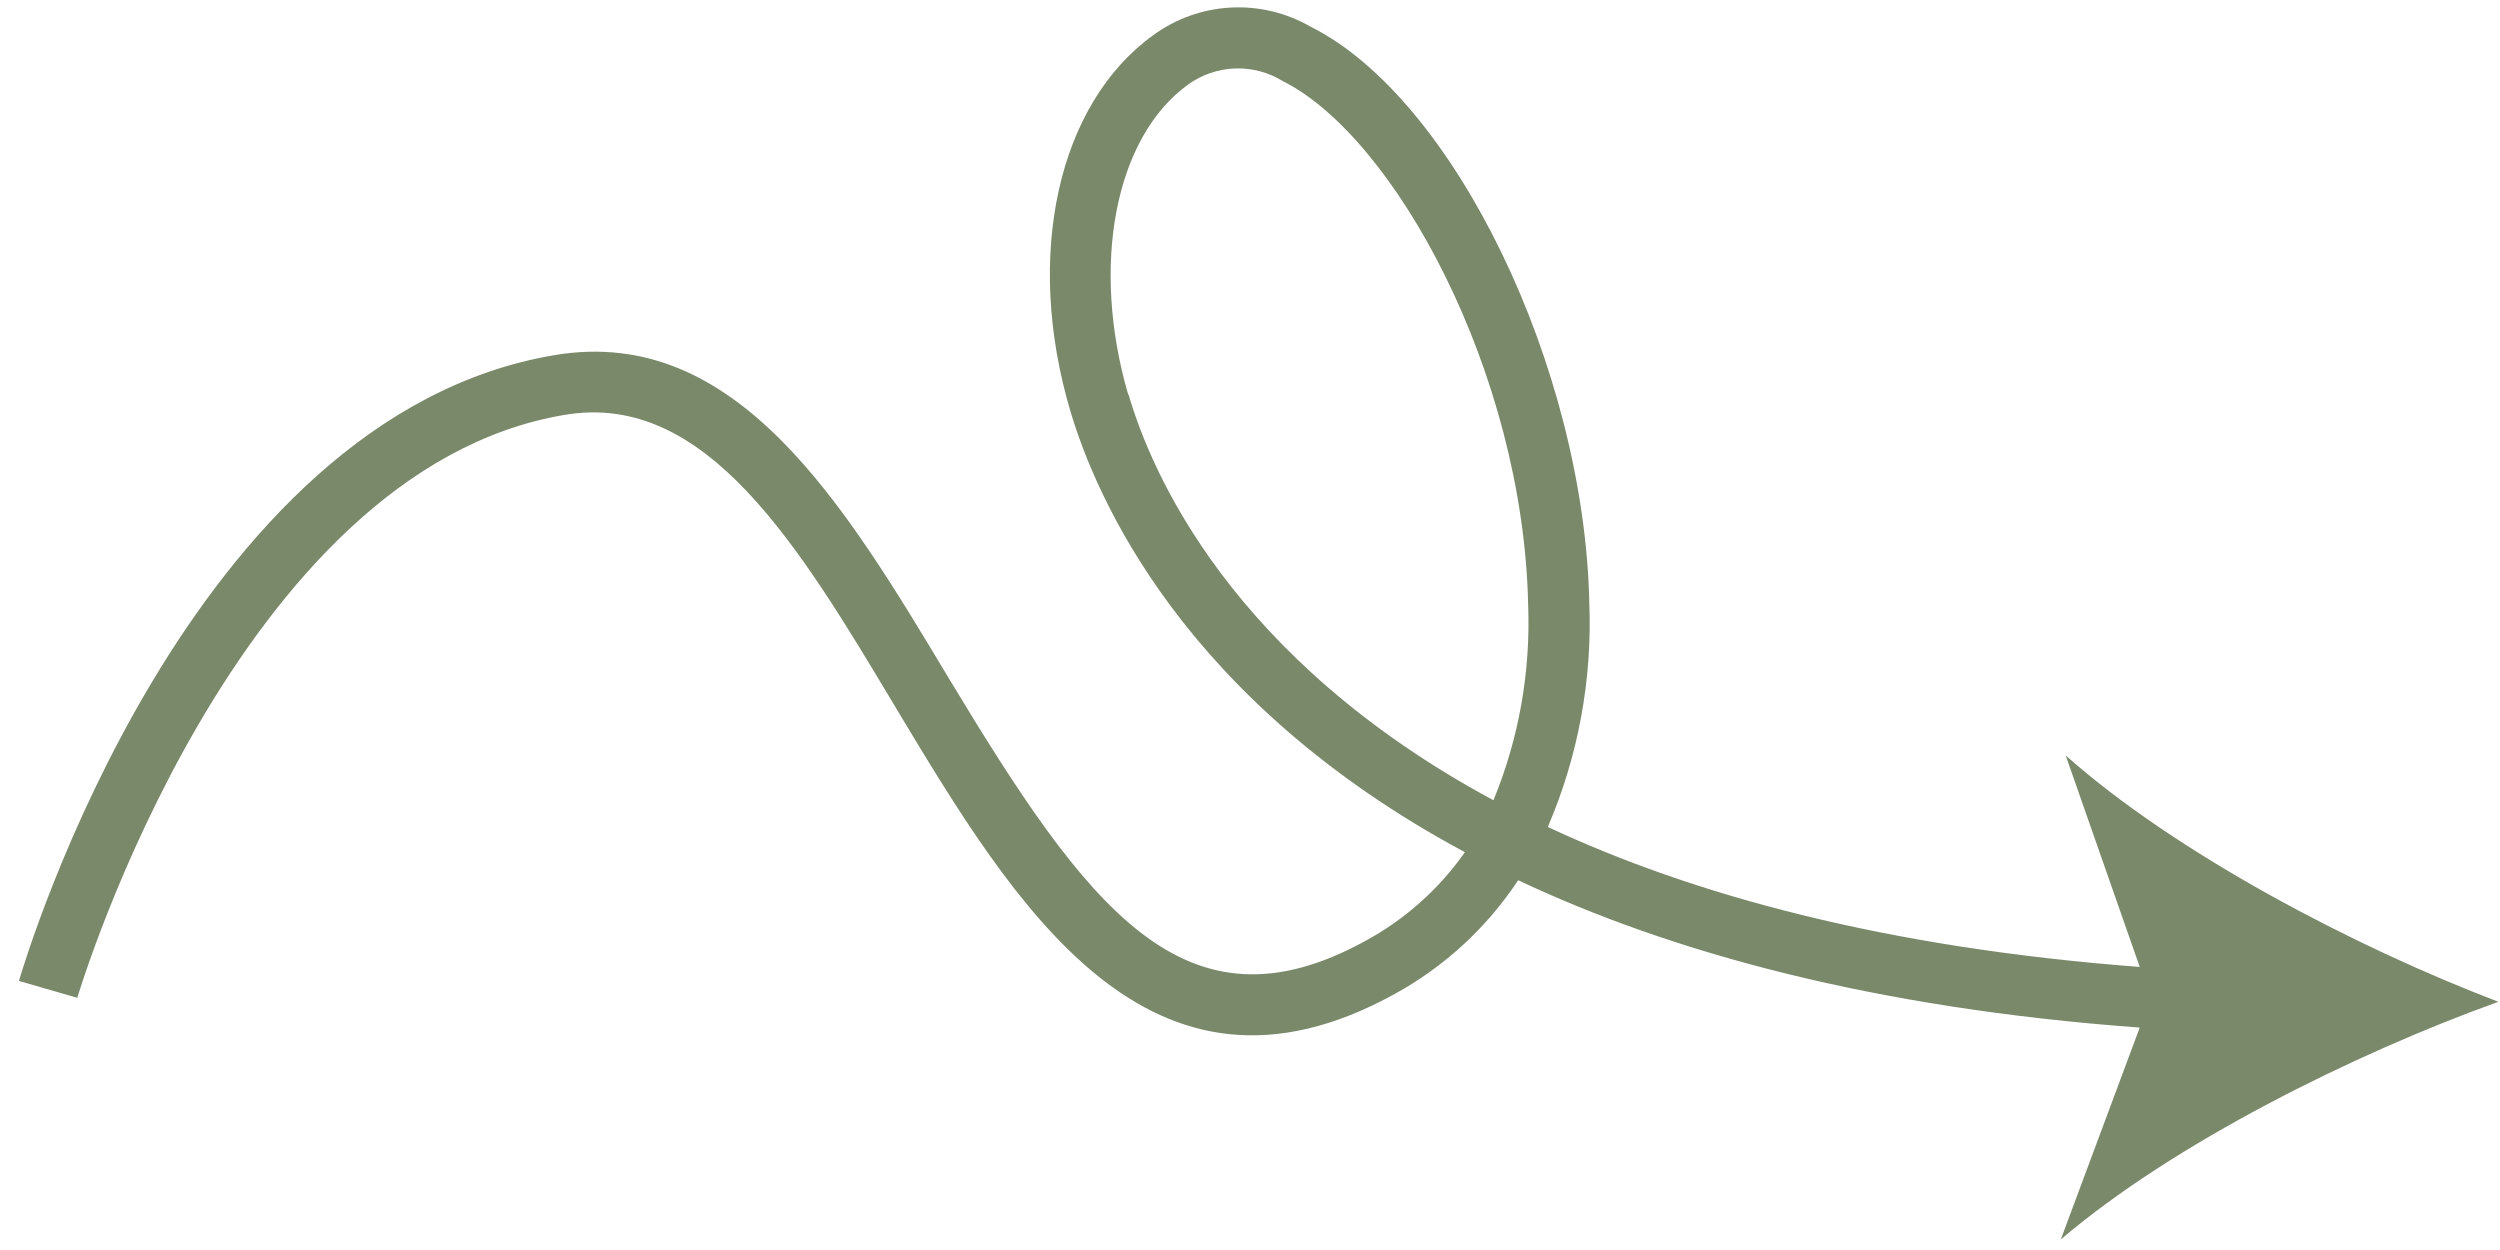 <svg xmlns="http://www.w3.org/2000/svg" width="66" height="33" viewBox="0 0 66 33" fill="none"><path d="M25.029 17.874C22.284 13.301 19.441 8.568 14.641 9.375C4.956 11 0.679 25.288 0.5 25.896L2.04 26.343C2.082 26.203 6.214 12.411 14.905 10.953C18.64 10.318 21.083 14.388 23.657 18.697C26.789 23.909 30.336 29.818 36.824 26.239C38.136 25.517 39.253 24.488 40.08 23.238C44.083 25.127 49.417 26.611 56.489 27.128L54.405 32.722C57.367 30.193 62.127 27.826 65.956 26.447C62.156 24.996 57.444 22.531 54.534 19.943L56.489 25.527C49.727 25.015 44.661 23.611 40.862 21.832C41.663 19.968 42.037 17.948 41.958 15.921C41.827 9.71 38.386 2.588 34.593 0.701C33.954 0.334 33.223 0.16 32.488 0.2C31.752 0.24 31.044 0.492 30.449 0.926C27.934 2.735 27.032 6.741 28.262 10.866C28.92 13.072 31.197 18.488 38.673 22.498C37.996 23.464 37.105 24.261 36.07 24.827C31.271 27.48 28.699 23.964 25.029 17.874ZM29.786 10.423C28.785 6.992 29.438 3.622 31.368 2.23C31.73 1.97 32.16 1.823 32.605 1.807C33.049 1.792 33.489 1.908 33.867 2.142C36.818 3.616 40.214 9.84 40.343 15.961C40.412 17.729 40.1 19.491 39.427 21.127C32.494 17.395 30.386 12.454 29.795 10.417L29.786 10.423Z" fill="#79896A"></path></svg>